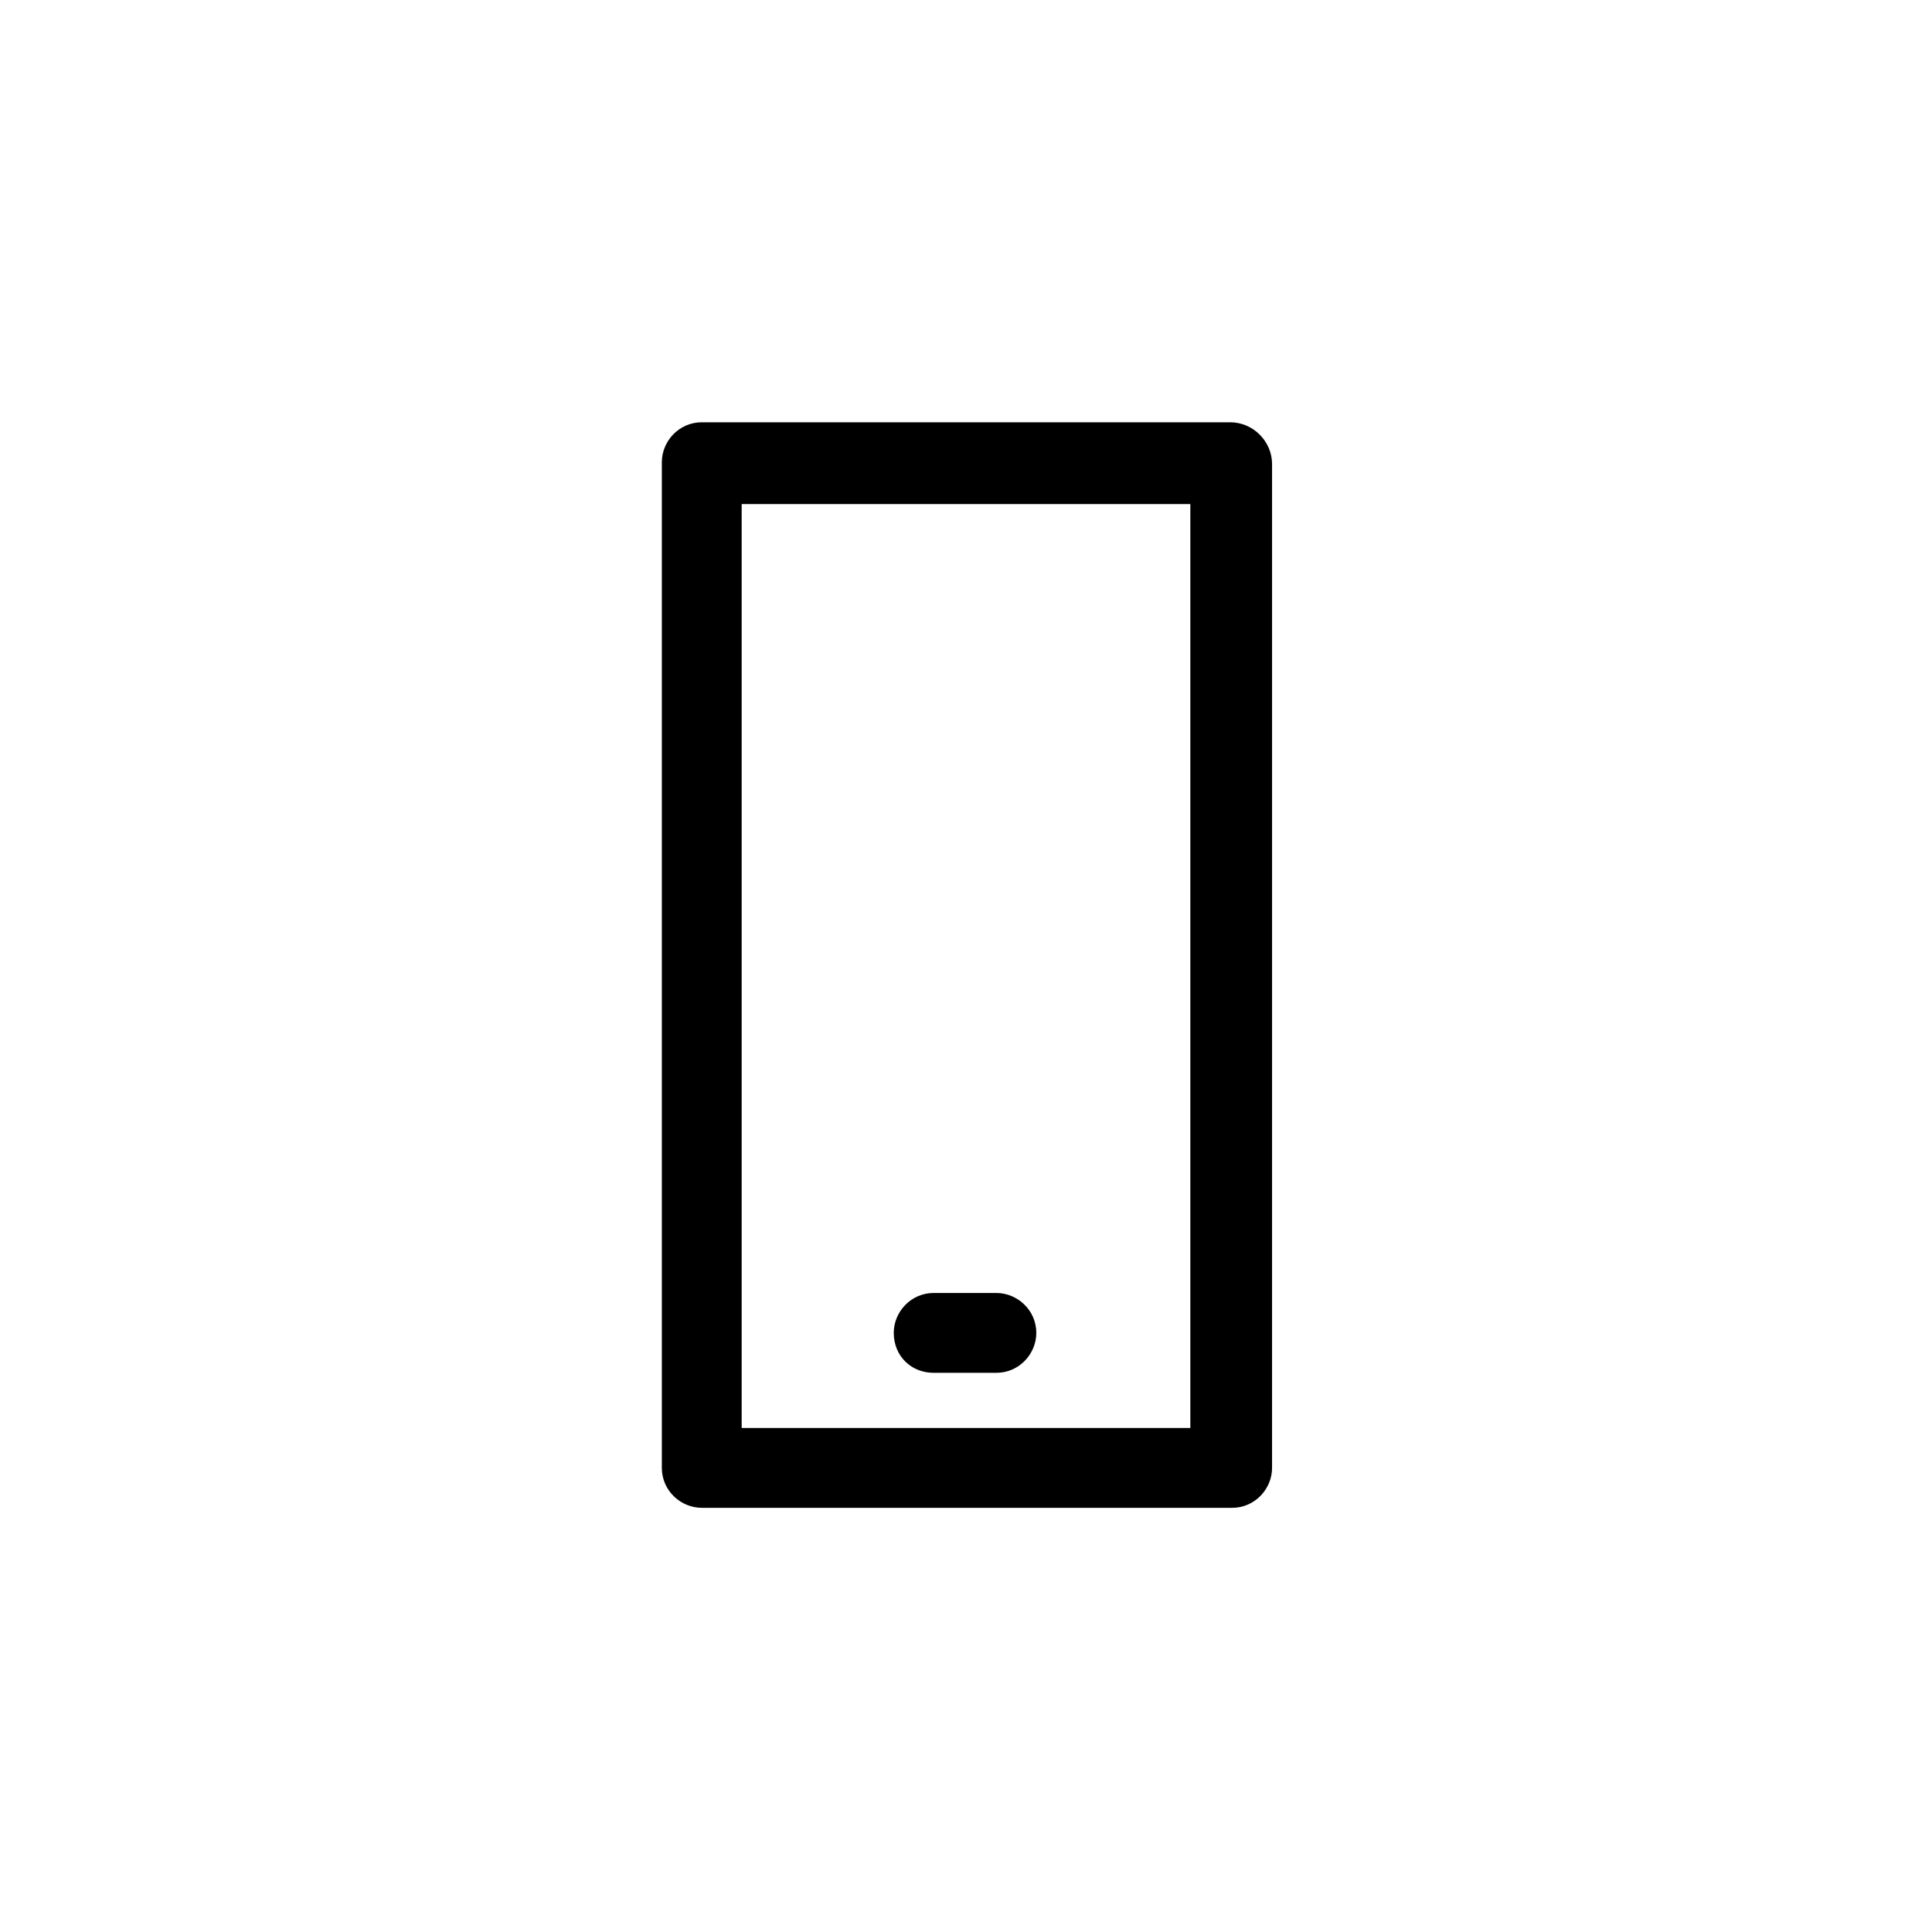 <?xml version="1.0" encoding="UTF-8"?>
<!-- Uploaded to: SVG Repo, www.svgrepo.com, Generator: SVG Repo Mixer Tools -->
<svg fill="#000000" width="800px" height="800px" version="1.1" viewBox="144 144 512 512" xmlns="http://www.w3.org/2000/svg">
 <g>
  <path d="m470.03 255.91h-140.06c-6.047 0-10.578 5.039-10.578 10.578v266.52c0 6.047 5.039 10.578 10.578 10.578l140.56 0.004c6.047 0 10.578-5.039 10.578-10.578l0.004-266.02c0-6.047-5.039-11.082-11.086-11.082zm-10.578 266.52h-118.9v-244.85h118.9v244.85z"/>
  <path d="m391.43 507.81h16.625c6.047 0 10.578-5.039 10.578-10.578 0-6.047-5.039-10.578-10.578-10.578h-16.625c-6.047 0-10.578 5.039-10.578 10.578 0 6.047 4.531 10.578 10.578 10.578z"/>
 </g>
</svg>